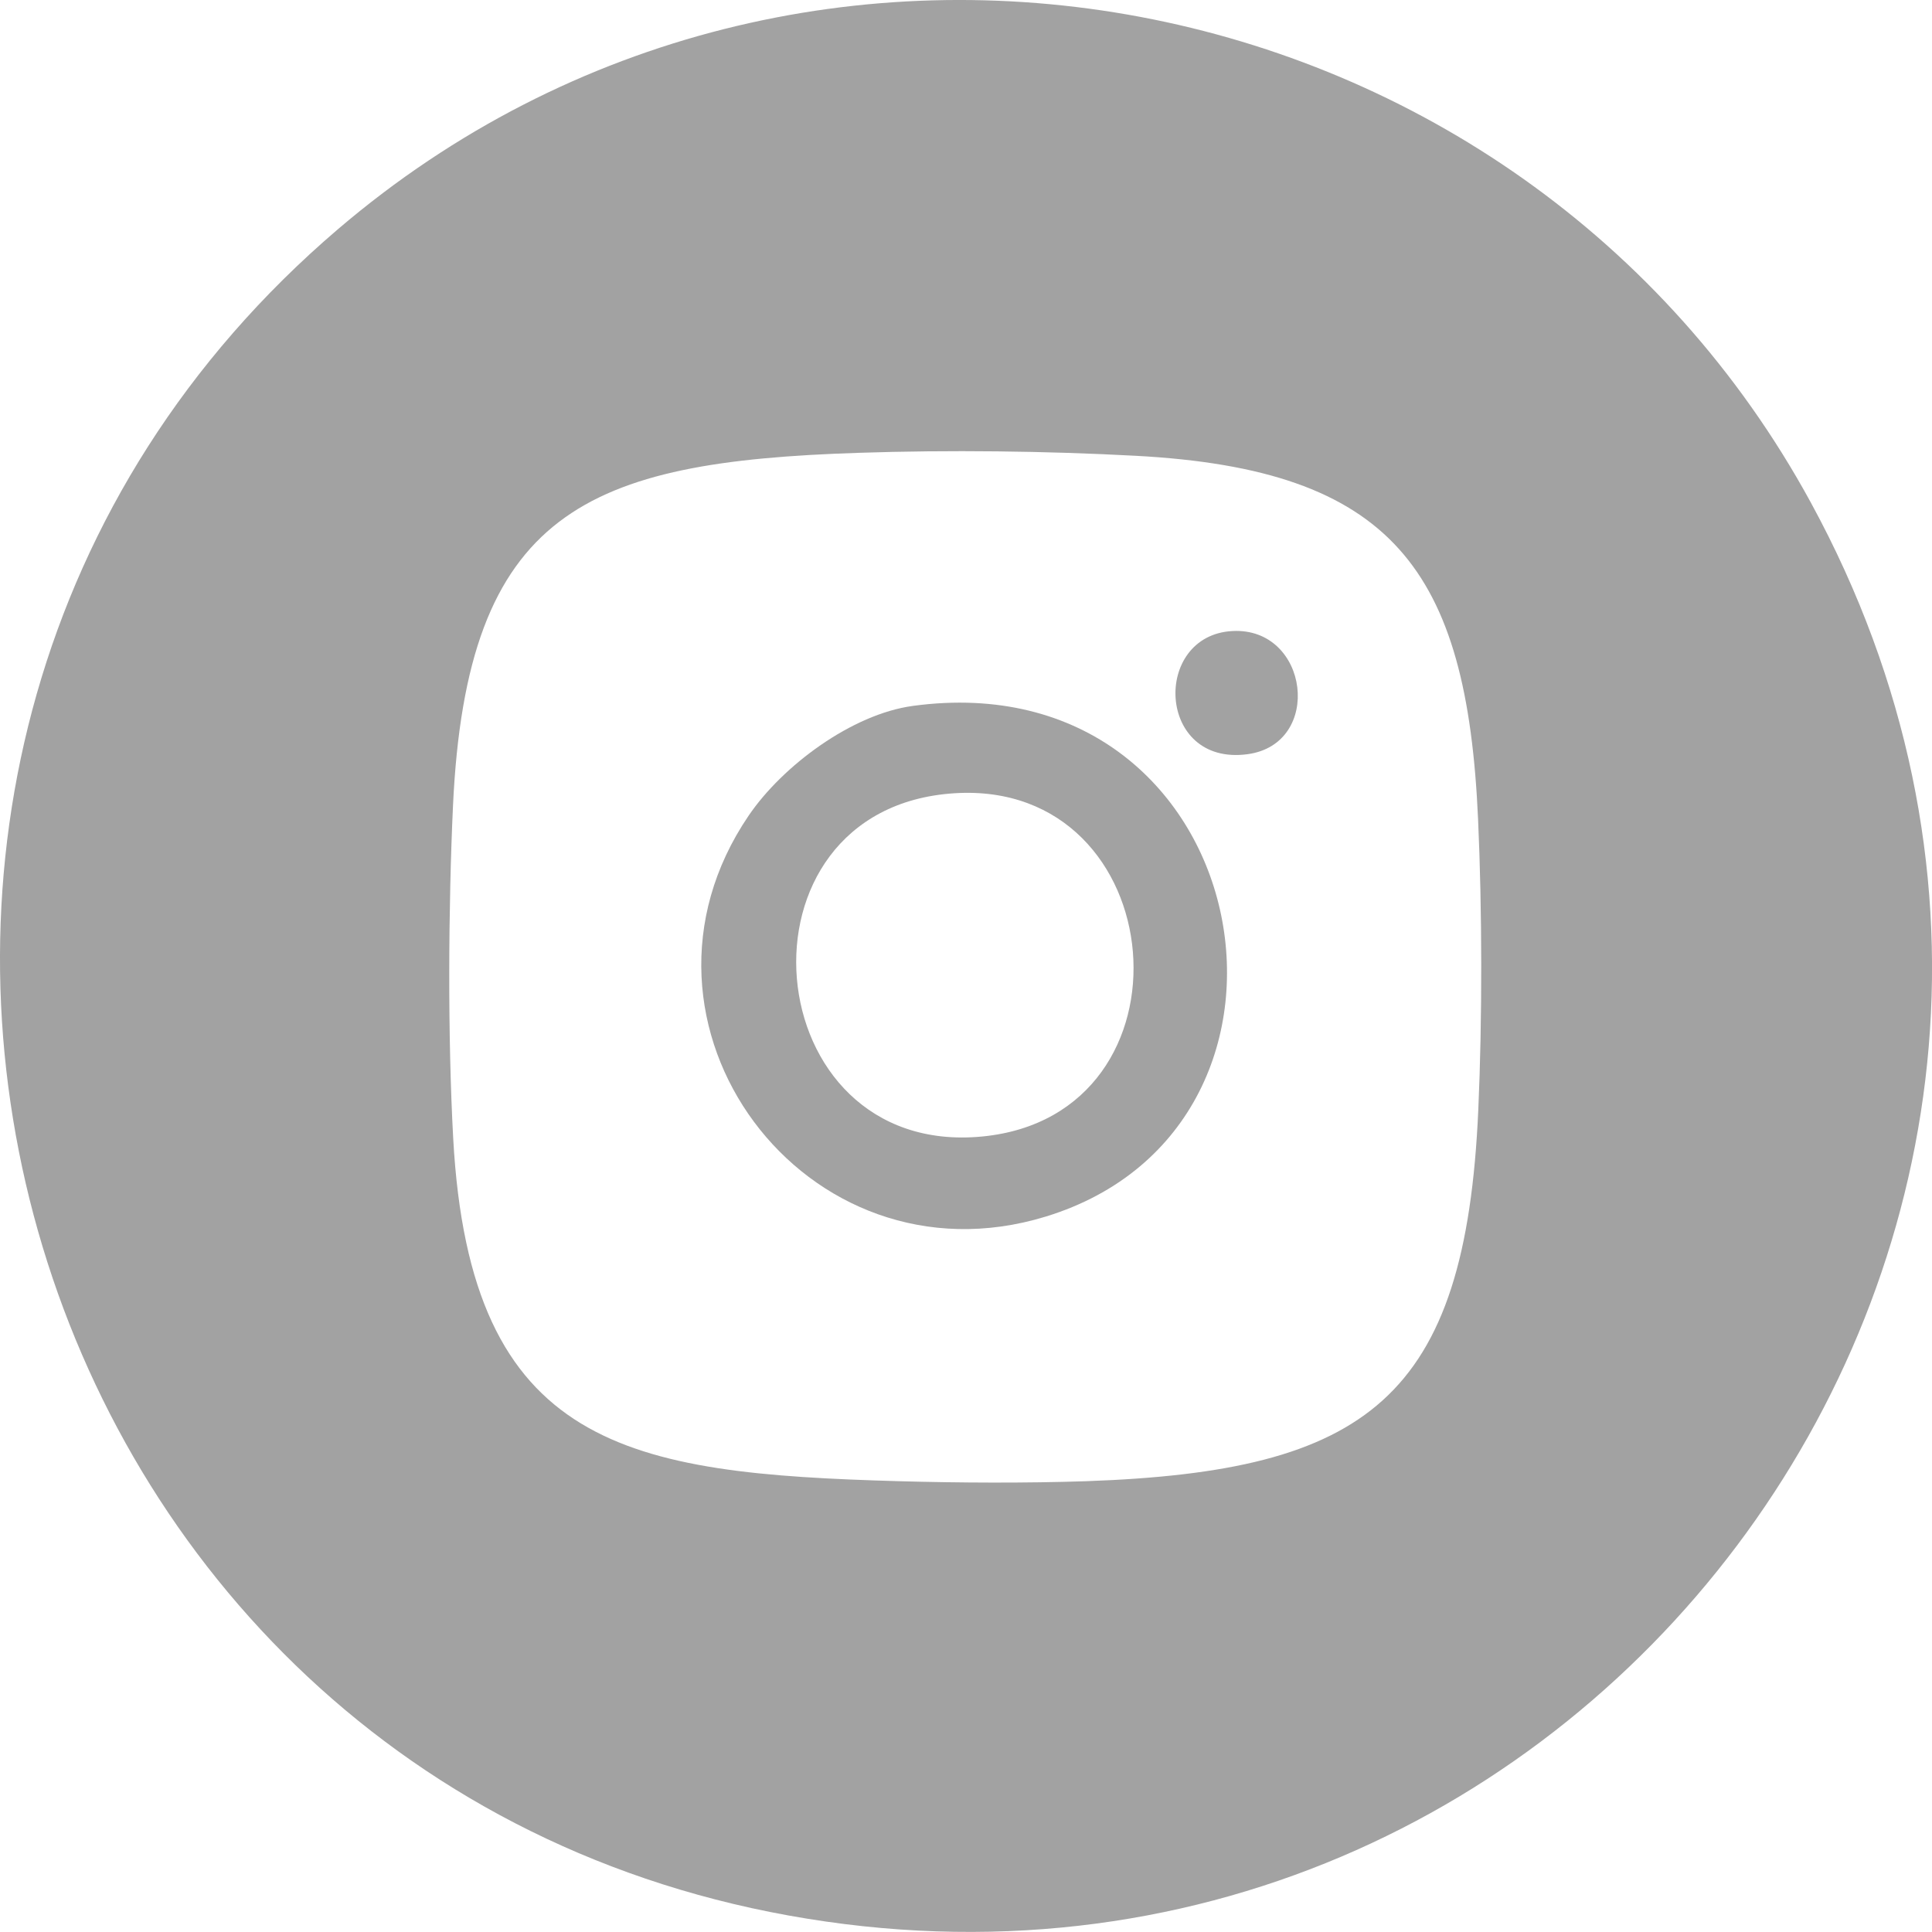 <svg width="24" height="24" viewBox="0 0 24 24" fill="none" xmlns="http://www.w3.org/2000/svg">
<g clip-path="url(#clip0_2_1511)">
<path d="M4.203 2.843C9.986 -2.091 18.887 -0.379 22.496 6.245C27.353 15.161 19.742 25.593 9.796 23.795C-0.101 22.007 -3.45 9.371 4.203 2.843ZM10.671 5.625C7.285 5.734 5.796 6.344 5.627 10.016C5.569 11.275 5.561 12.886 5.63 14.143C5.841 17.999 7.801 18.305 11.169 18.4C11.916 18.421 12.748 18.425 13.492 18.4C16.982 18.277 18.206 17.379 18.364 13.784C18.414 12.661 18.412 11.297 18.361 10.174C18.223 7.072 17.293 5.832 14.108 5.662C12.999 5.602 11.782 5.588 10.67 5.625H10.671Z" fill="#A2A2A2"/>
<path d="M11.339 8.769C15.6 8.191 16.702 13.976 12.99 15.113C10.005 16.027 7.541 12.719 9.3 10.132C9.722 9.511 10.584 8.871 11.34 8.769H11.339ZM11.857 9.854C9 10.035 9.378 14.391 12.202 14.118C14.934 13.853 14.574 9.682 11.857 9.854Z" fill="#A2A2A2"/>
<path d="M15.308 7.839C16.264 7.787 16.442 9.242 15.497 9.369C14.368 9.521 14.309 7.894 15.308 7.839Z" fill="#A2A2A2"/>
</g>
<defs>
<clipPath id="clip0_2_1511">
<rect width="24" height="24" fill="white"/>
</clipPath>
</defs>
</svg>
